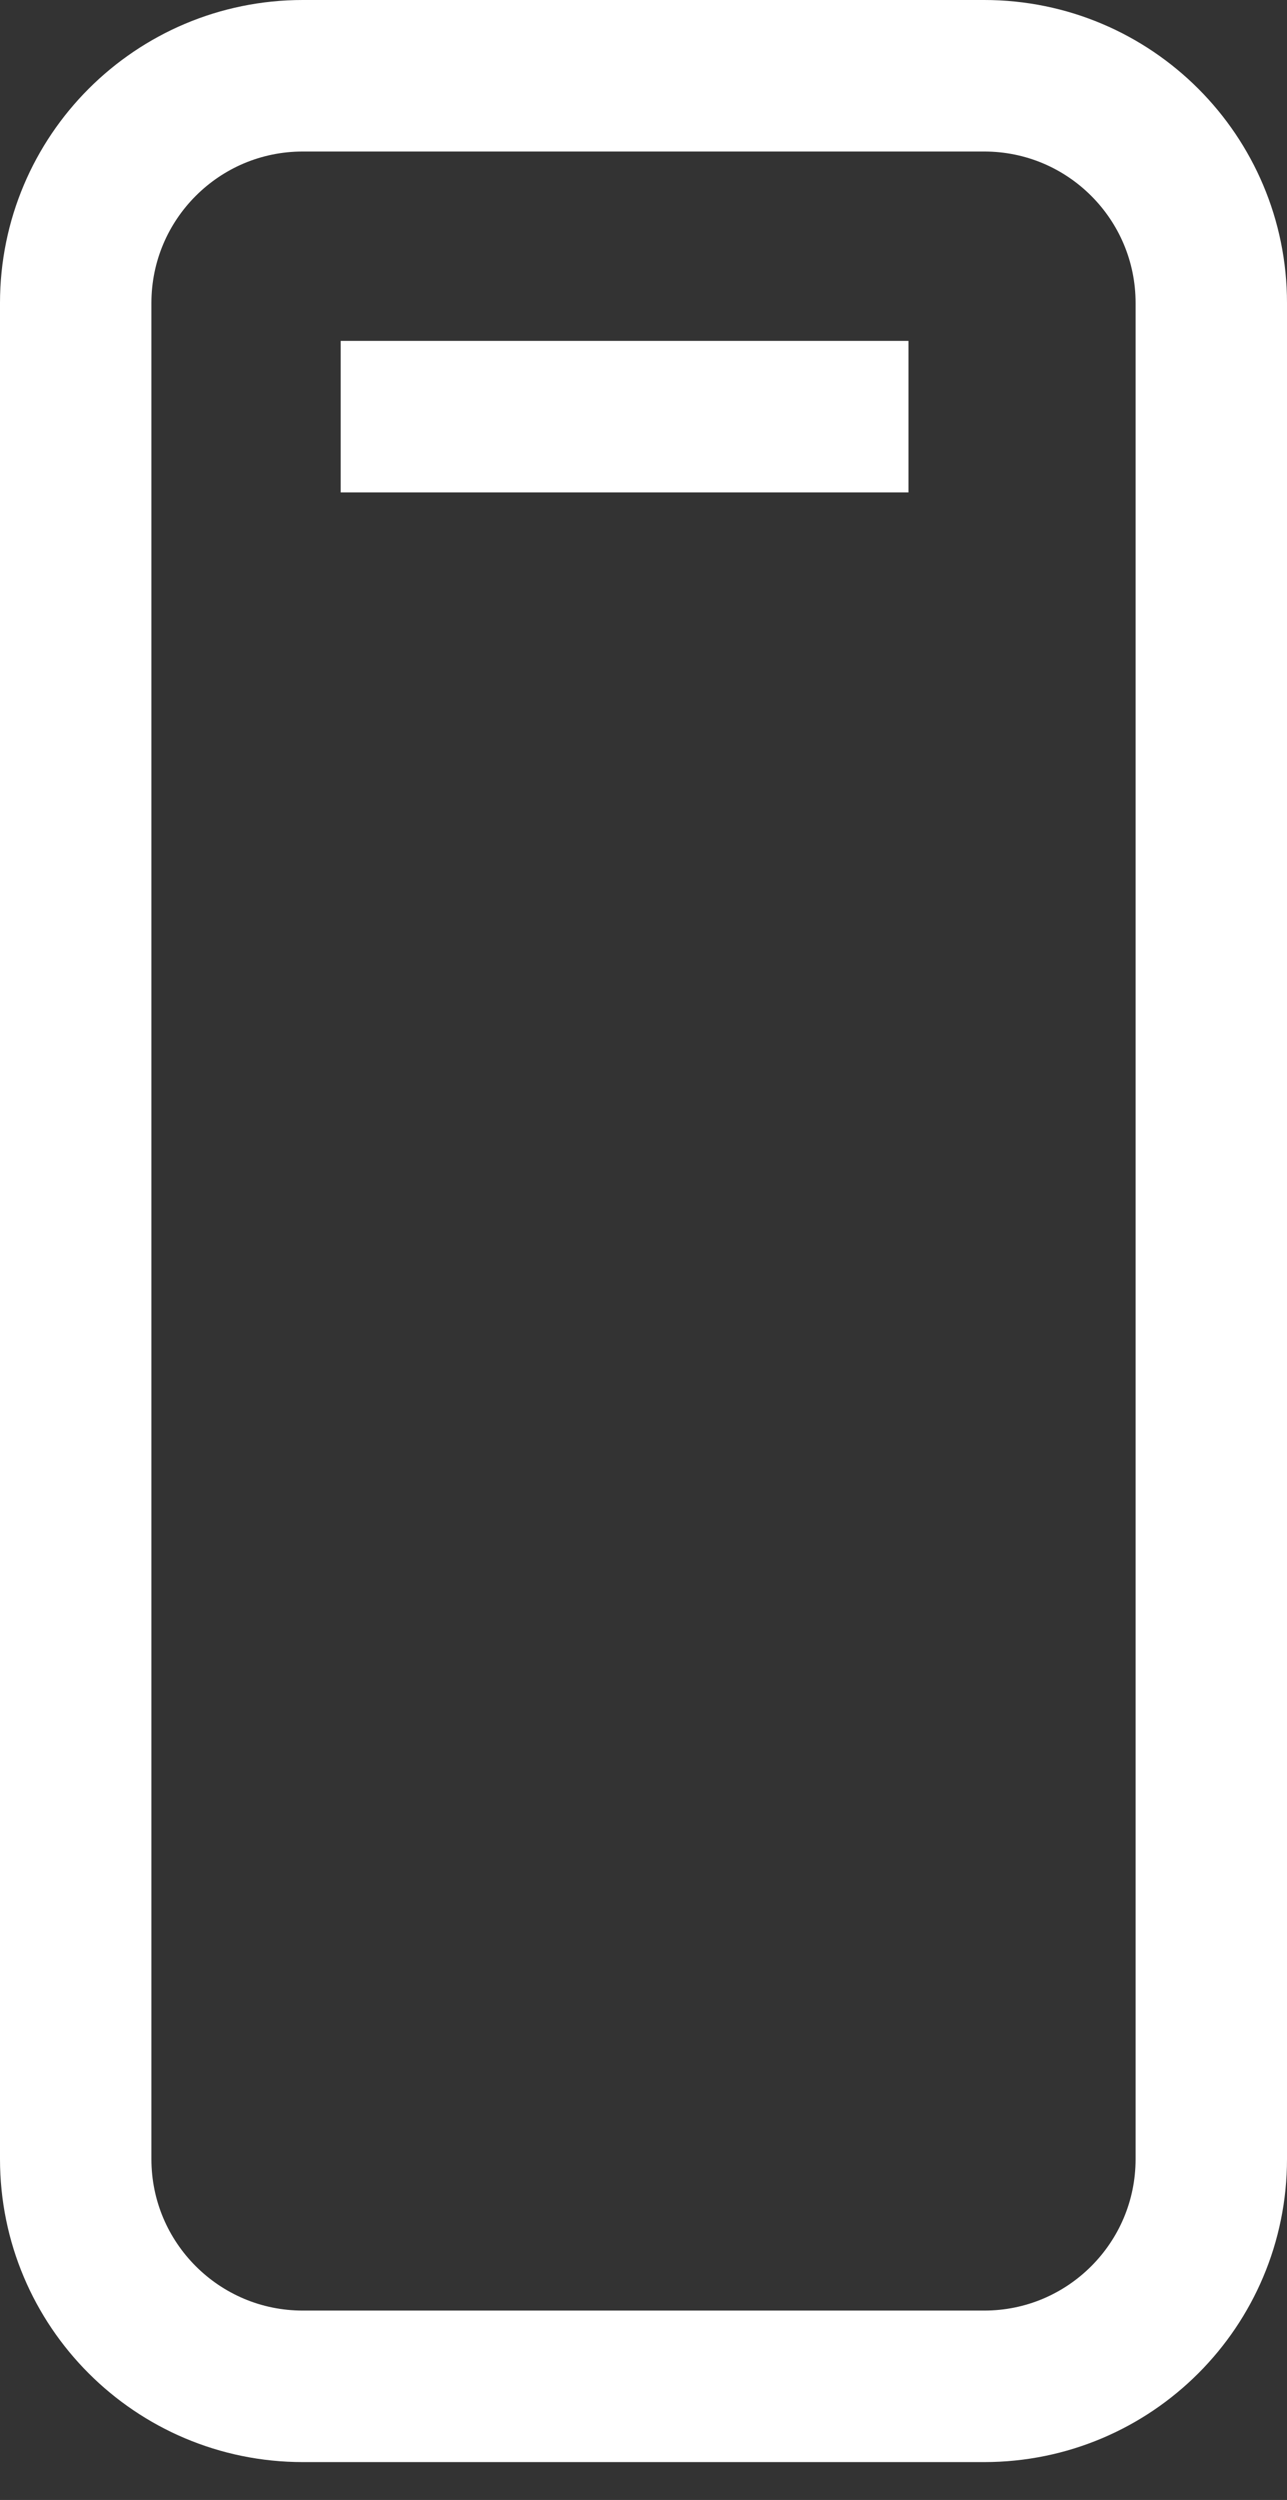 <?xml version="1.0" encoding="UTF-8"?> <svg xmlns="http://www.w3.org/2000/svg" width="17" height="33" viewBox="0 0 17 33" fill="none"><rect x="0" y="0" width="17" height="33" fill="#333333" stroke="none"/> <path d="M4.5 5.5H12M16 4V28.5C16 30.157 14.657 31.5 13 31.5H4C2.343 31.5 1 30.157 1 28.5V4C1 2.343 2.343 1 4 1H13C14.657 1 16 2.343 16 4Z" stroke="white" stroke-width="2"></path> </svg> 